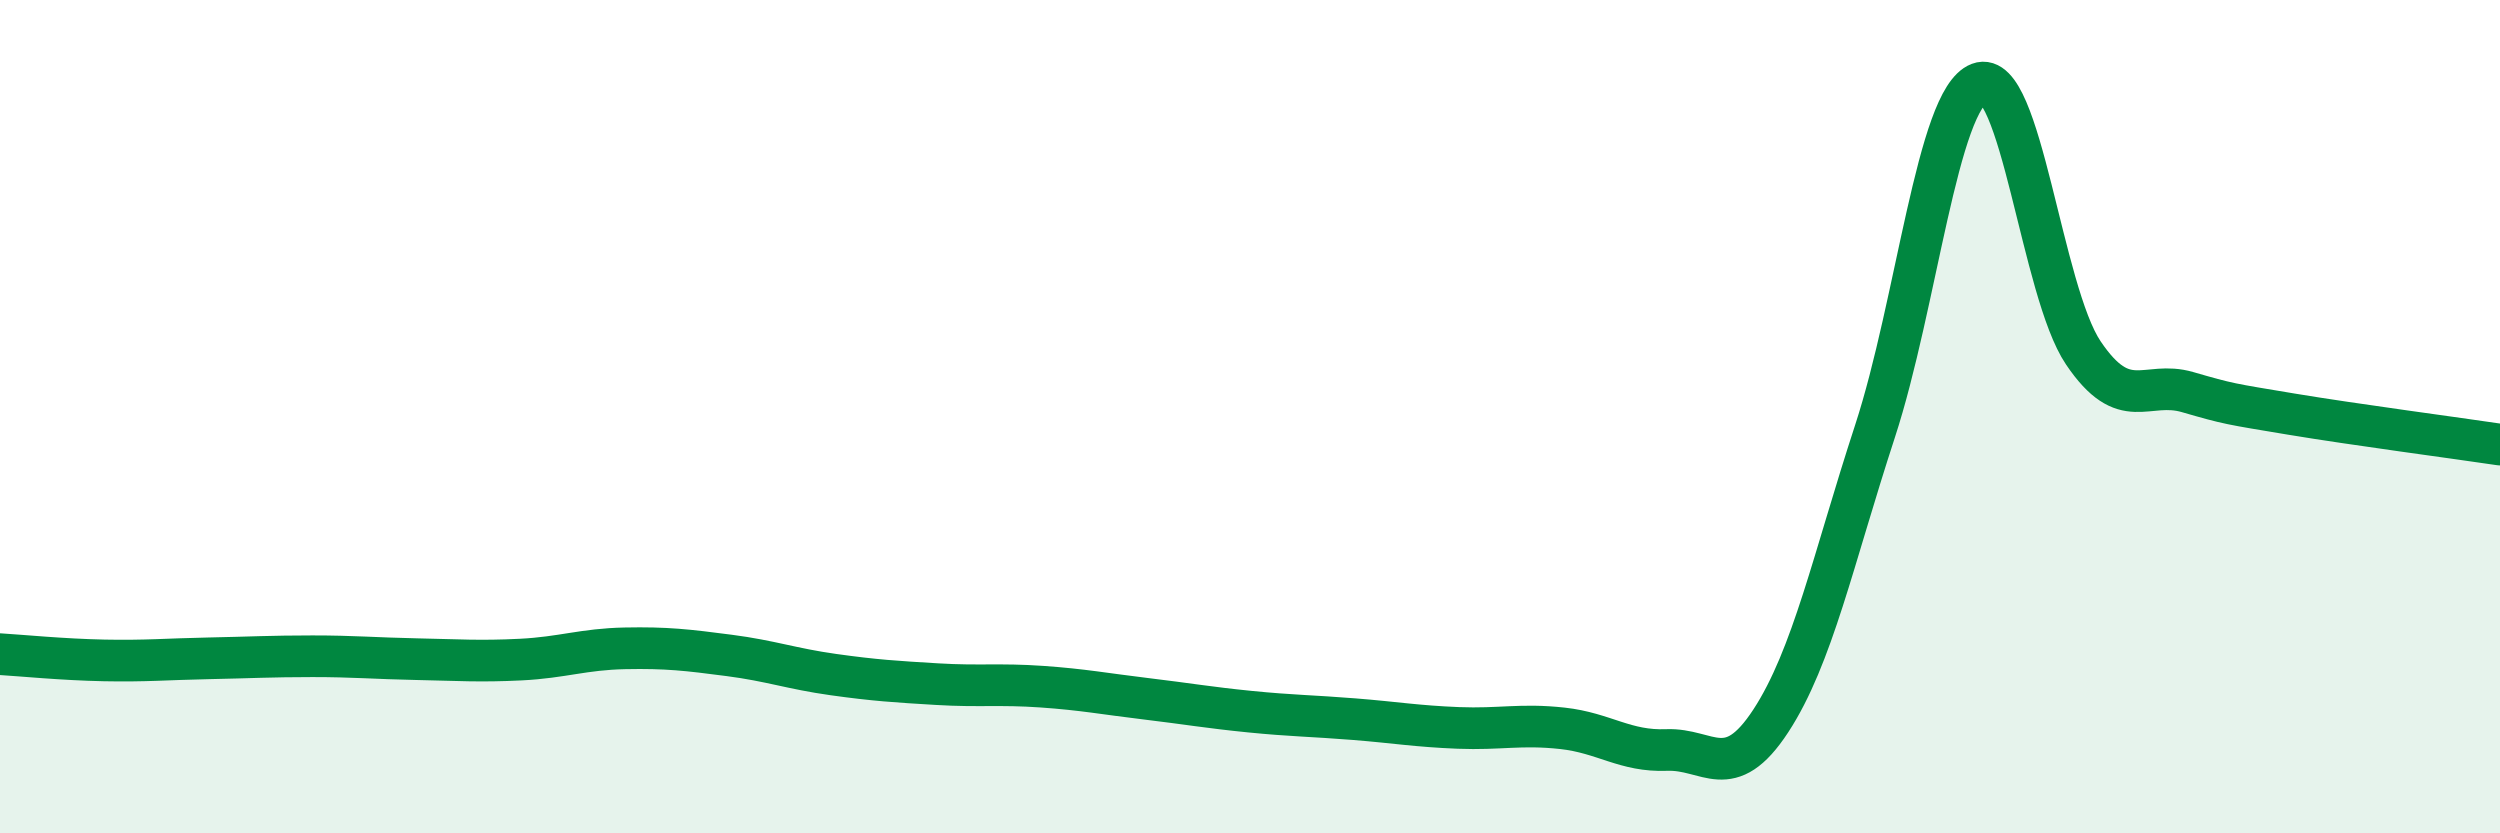 
    <svg width="60" height="20" viewBox="0 0 60 20" xmlns="http://www.w3.org/2000/svg">
      <path
        d="M 0,15.7 C 0.5,15.73 1.5,15.83 2.5,15.85 C 3.5,15.87 4,15.82 5,15.8 C 6,15.78 6.5,15.75 7.5,15.75 C 8.5,15.75 9,15.8 10,15.82 C 11,15.84 11.5,15.88 12.5,15.83 C 13.5,15.78 14,15.58 15,15.56 C 16,15.54 16.5,15.6 17.5,15.73 C 18.5,15.86 19,16.05 20,16.19 C 21,16.33 21.5,16.36 22.5,16.42 C 23.5,16.48 24,16.41 25,16.48 C 26,16.55 26.5,16.65 27.5,16.77 C 28.5,16.89 29,16.98 30,17.08 C 31,17.18 31.5,17.18 32.5,17.26 C 33.5,17.34 34,17.43 35,17.47 C 36,17.51 36.5,17.37 37.5,17.48 C 38.5,17.59 39,18.04 40,18 C 41,17.96 41.5,18.83 42.5,17.3 C 43.5,15.77 44,13.41 45,10.35 C 46,7.29 46.5,2.38 47.5,2 C 48.5,1.62 49,6.99 50,8.47 C 51,9.95 51.5,9.12 52.5,9.41 C 53.5,9.7 53.5,9.69 55,9.94 C 56.5,10.19 59,10.52 60,10.67L60 20L0 20Z"
        fill="#008740"
        opacity="0.1"
        stroke-linecap="round"
        stroke-linejoin="round"
      />
      <path
        d="M 0,15.7 C 0.5,15.73 1.5,15.83 2.5,15.85 C 3.5,15.87 4,15.82 5,15.8 C 6,15.78 6.5,15.75 7.5,15.75 C 8.5,15.75 9,15.8 10,15.82 C 11,15.84 11.5,15.88 12.5,15.83 C 13.5,15.78 14,15.58 15,15.56 C 16,15.54 16.5,15.6 17.5,15.73 C 18.5,15.86 19,16.05 20,16.19 C 21,16.33 21.5,16.36 22.5,16.42 C 23.5,16.48 24,16.41 25,16.48 C 26,16.55 26.5,16.65 27.5,16.77 C 28.5,16.89 29,16.98 30,17.08 C 31,17.18 31.5,17.18 32.5,17.26 C 33.5,17.34 34,17.43 35,17.47 C 36,17.51 36.5,17.37 37.5,17.48 C 38.5,17.59 39,18.04 40,18 C 41,17.96 41.5,18.83 42.5,17.3 C 43.5,15.77 44,13.41 45,10.35 C 46,7.29 46.5,2.38 47.5,2 C 48.5,1.62 49,6.99 50,8.47 C 51,9.95 51.5,9.12 52.5,9.41 C 53.5,9.7 53.5,9.69 55,9.94 C 56.5,10.19 59,10.52 60,10.67"
        stroke="#008740"
        stroke-width="1"
        fill="none"
        stroke-linecap="round"
        stroke-linejoin="round"
      />
    </svg>
  